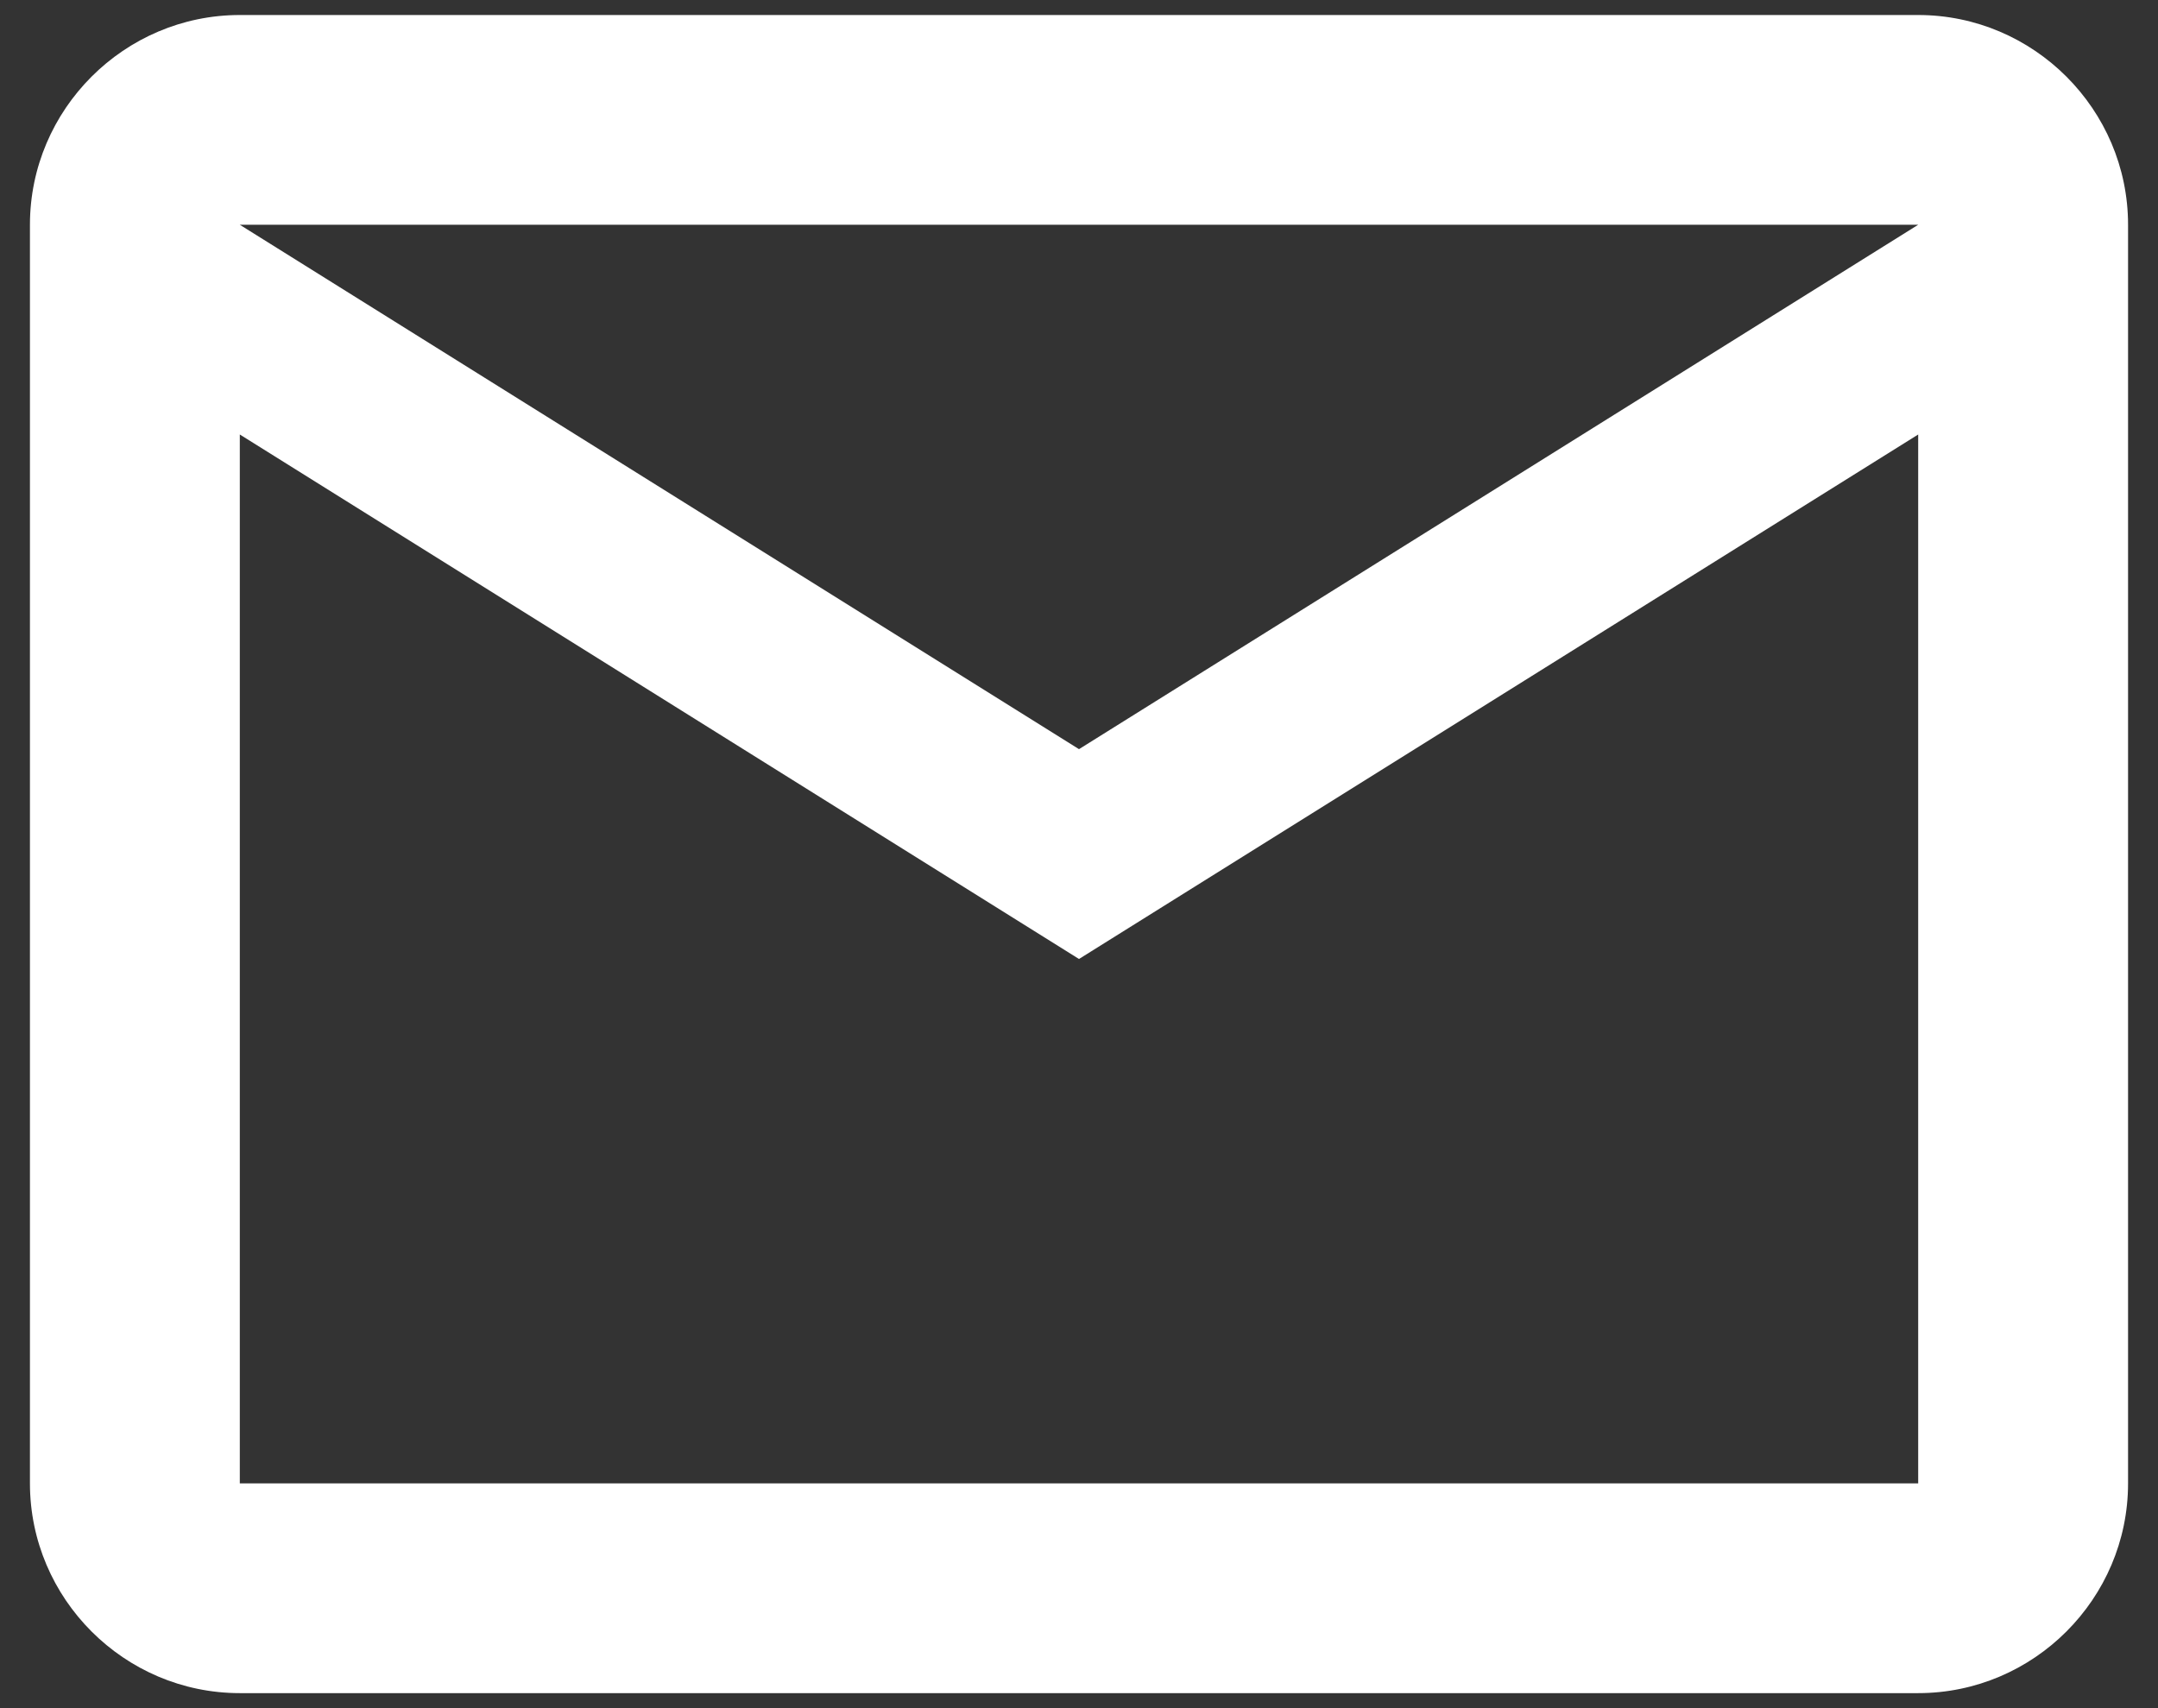 <svg class="mail-svg" width="24" height="19" viewBox="0 0 24 19" fill="none" xmlns="http://www.w3.org/2000/svg">
<rect x="0" y="0" width="24" height="19" fill="#333333" stroke="none"/>
<path d="M23.667 2.5C23.667 1.217 22.617 0.167 21.333 0.167H2.667C1.383 0.167 0.333 1.217 0.333 2.5V16.5C0.333 17.783 1.383 18.833 2.667 18.833H21.333C22.617 18.833 23.667 17.783 23.667 16.5V2.5ZM21.333 2.5L12 8.333L2.667 2.5H21.333ZM21.333 16.5H2.667V4.833L12 10.667L21.333 4.833V16.5Z" fill="white"/>
</svg>
